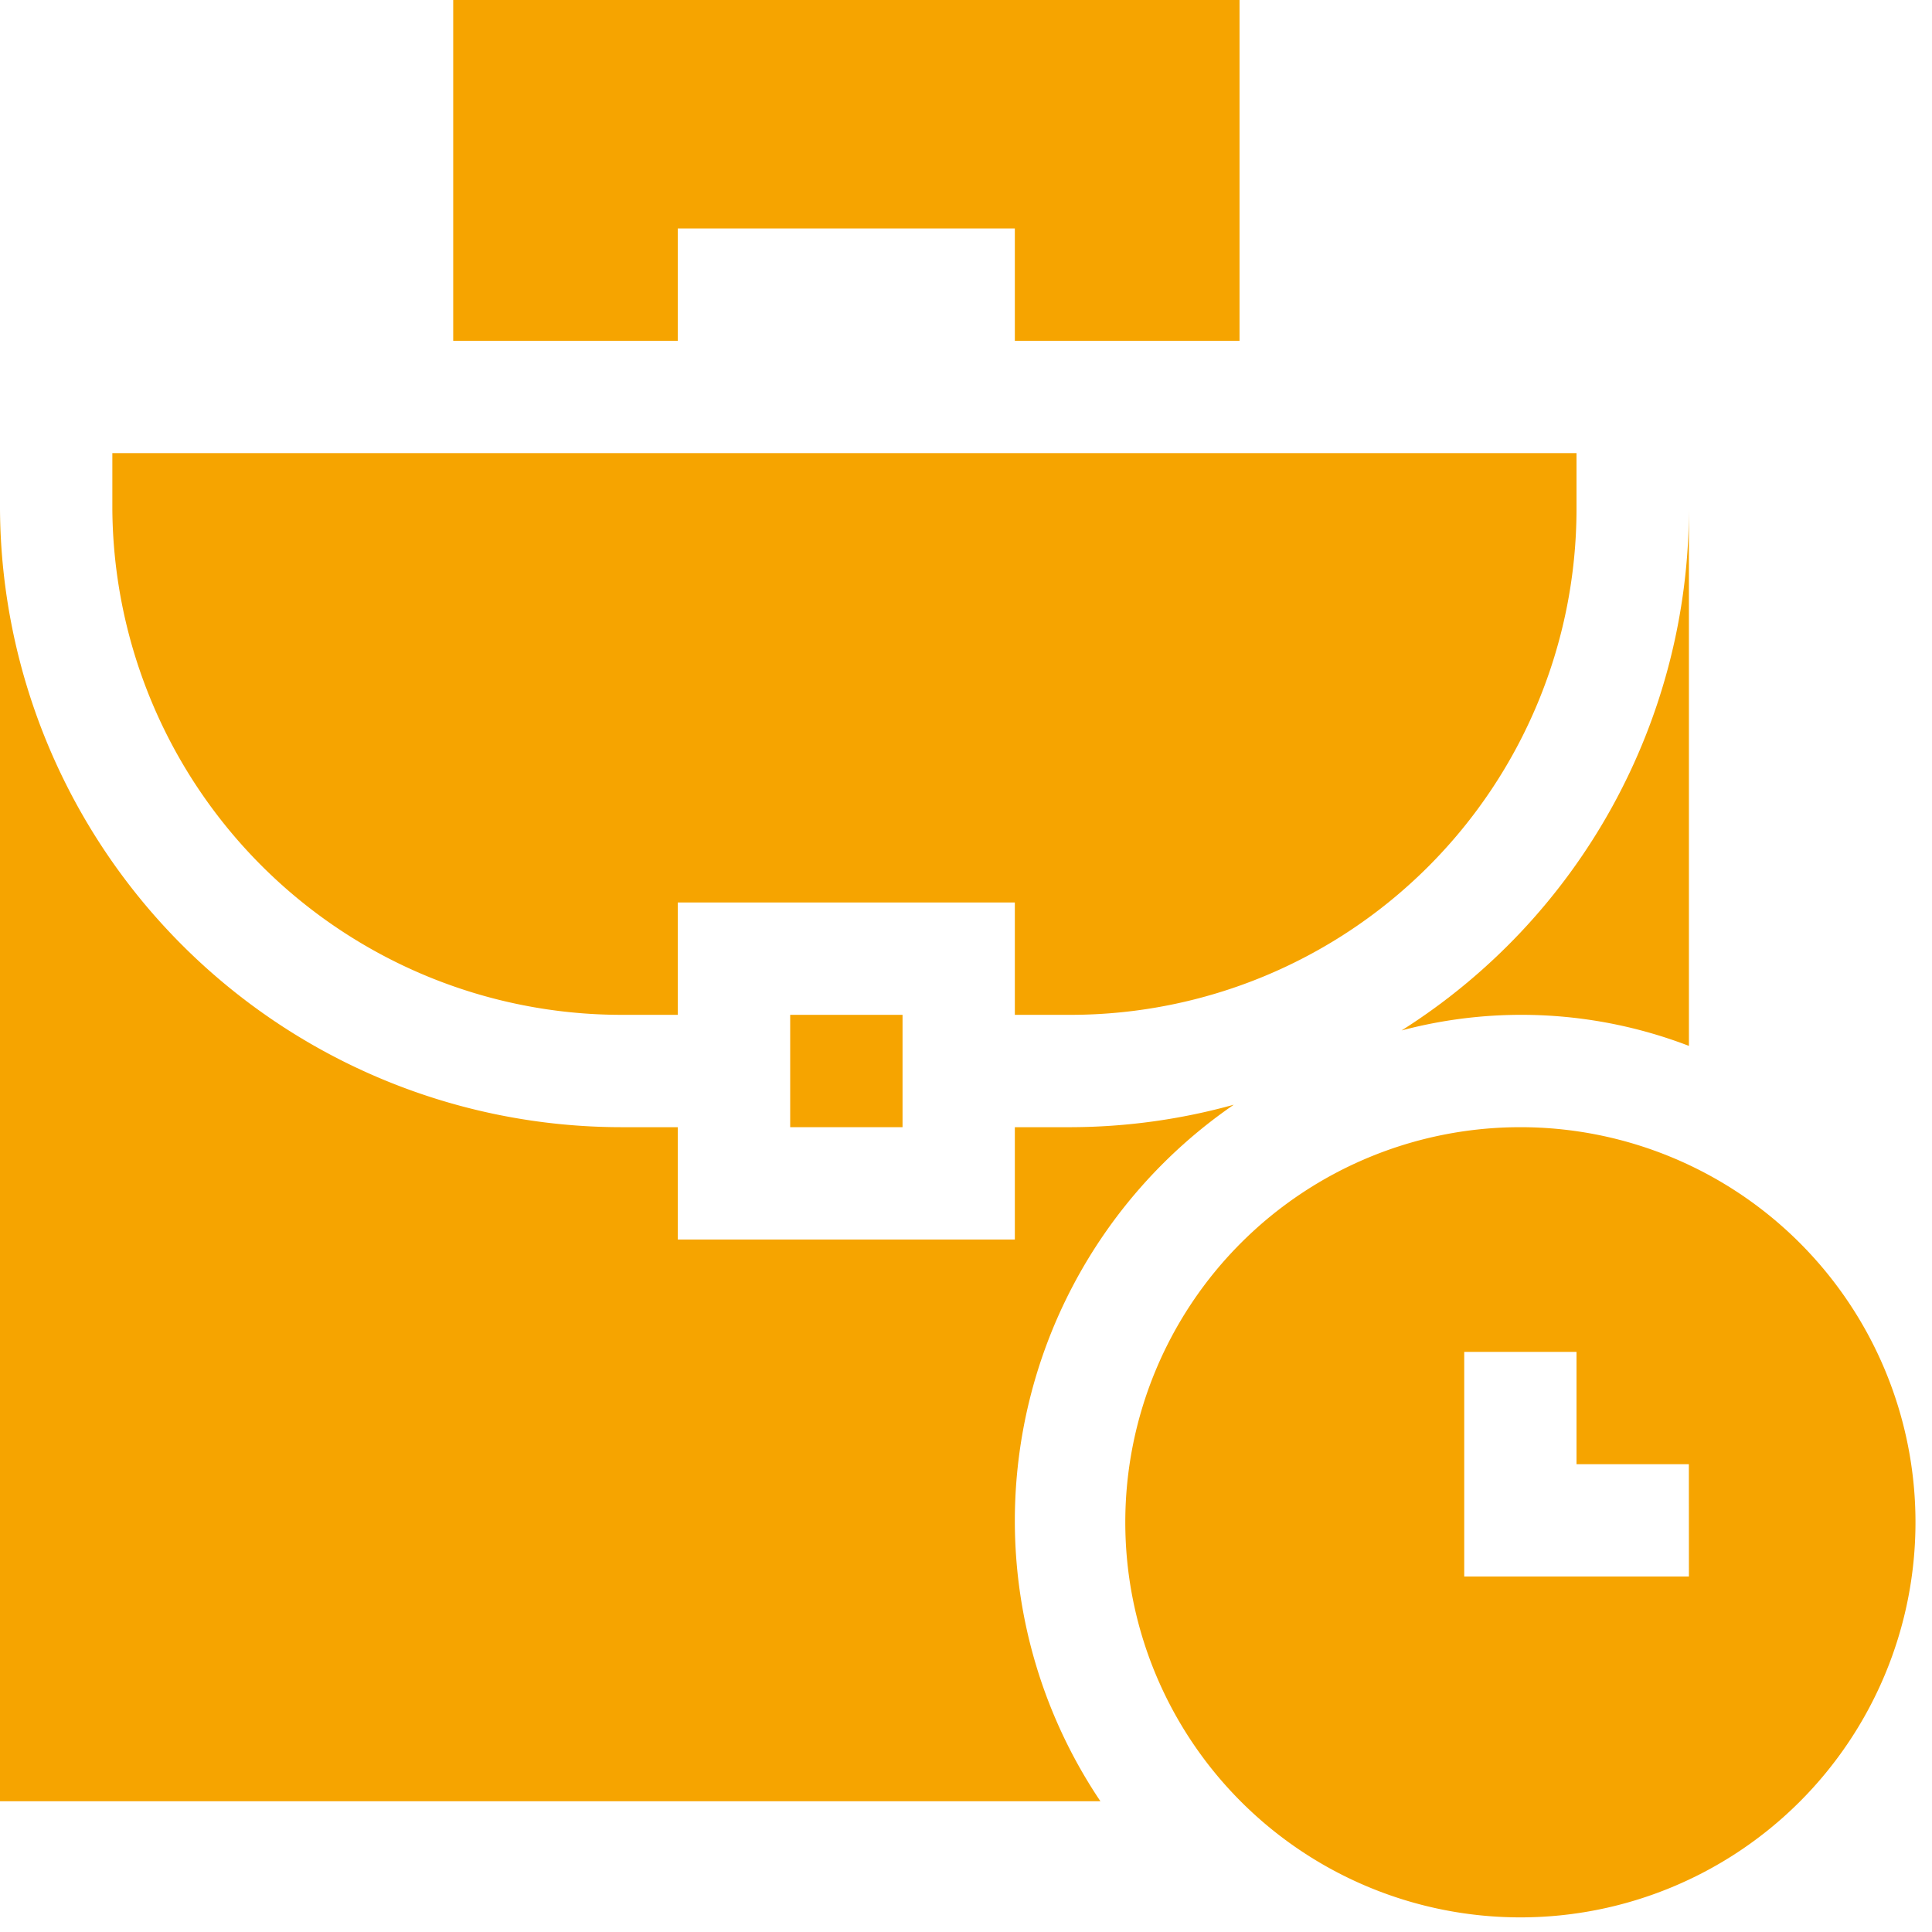 <svg id="Layer_1" data-name="Layer 1" xmlns="http://www.w3.org/2000/svg" viewBox="0 0 100 100"><path d="M78.695,58.343a20.449,20.449,0,0,0,0,40.9,20.449,20.449,0,1,0,0-40.9ZM87.418,81.6H75.788V69.973H81.6v5.815h5.815Z" style="fill:#f6a400"/><path d="M64.158,17.639V0h-40.7V17.639H35.083V11.824H52.528v5.815Z" style="fill:#f6a400"/><path d="M55.436,52.528A26.2,26.2,0,0,0,81.6,26.361V23.454H5.815v2.907A26.363,26.363,0,0,0,32.176,52.528h2.907V46.713H52.528v5.815Z" style="fill:#f6a400"/><path d="M40.9,52.528h5.815v5.815H40.9Z" style="fill:#f6a400"/><path d="M52.528,78.695A26.135,26.135,0,0,1,63.861,57.18a31.8,31.8,0,0,1-8.425,1.163H52.528v5.815H35.083V58.343H32.176A32.185,32.185,0,0,1,0,26.361V93.233H56.958A26.01,26.01,0,0,1,52.528,78.695Z" style="fill:#f6a400"/><path d="M87.418,54.136V26.361A31.959,31.959,0,0,1,72.547,53.335a24.2,24.2,0,0,1,14.871.8Z" style="fill:#f6a400"/></svg>